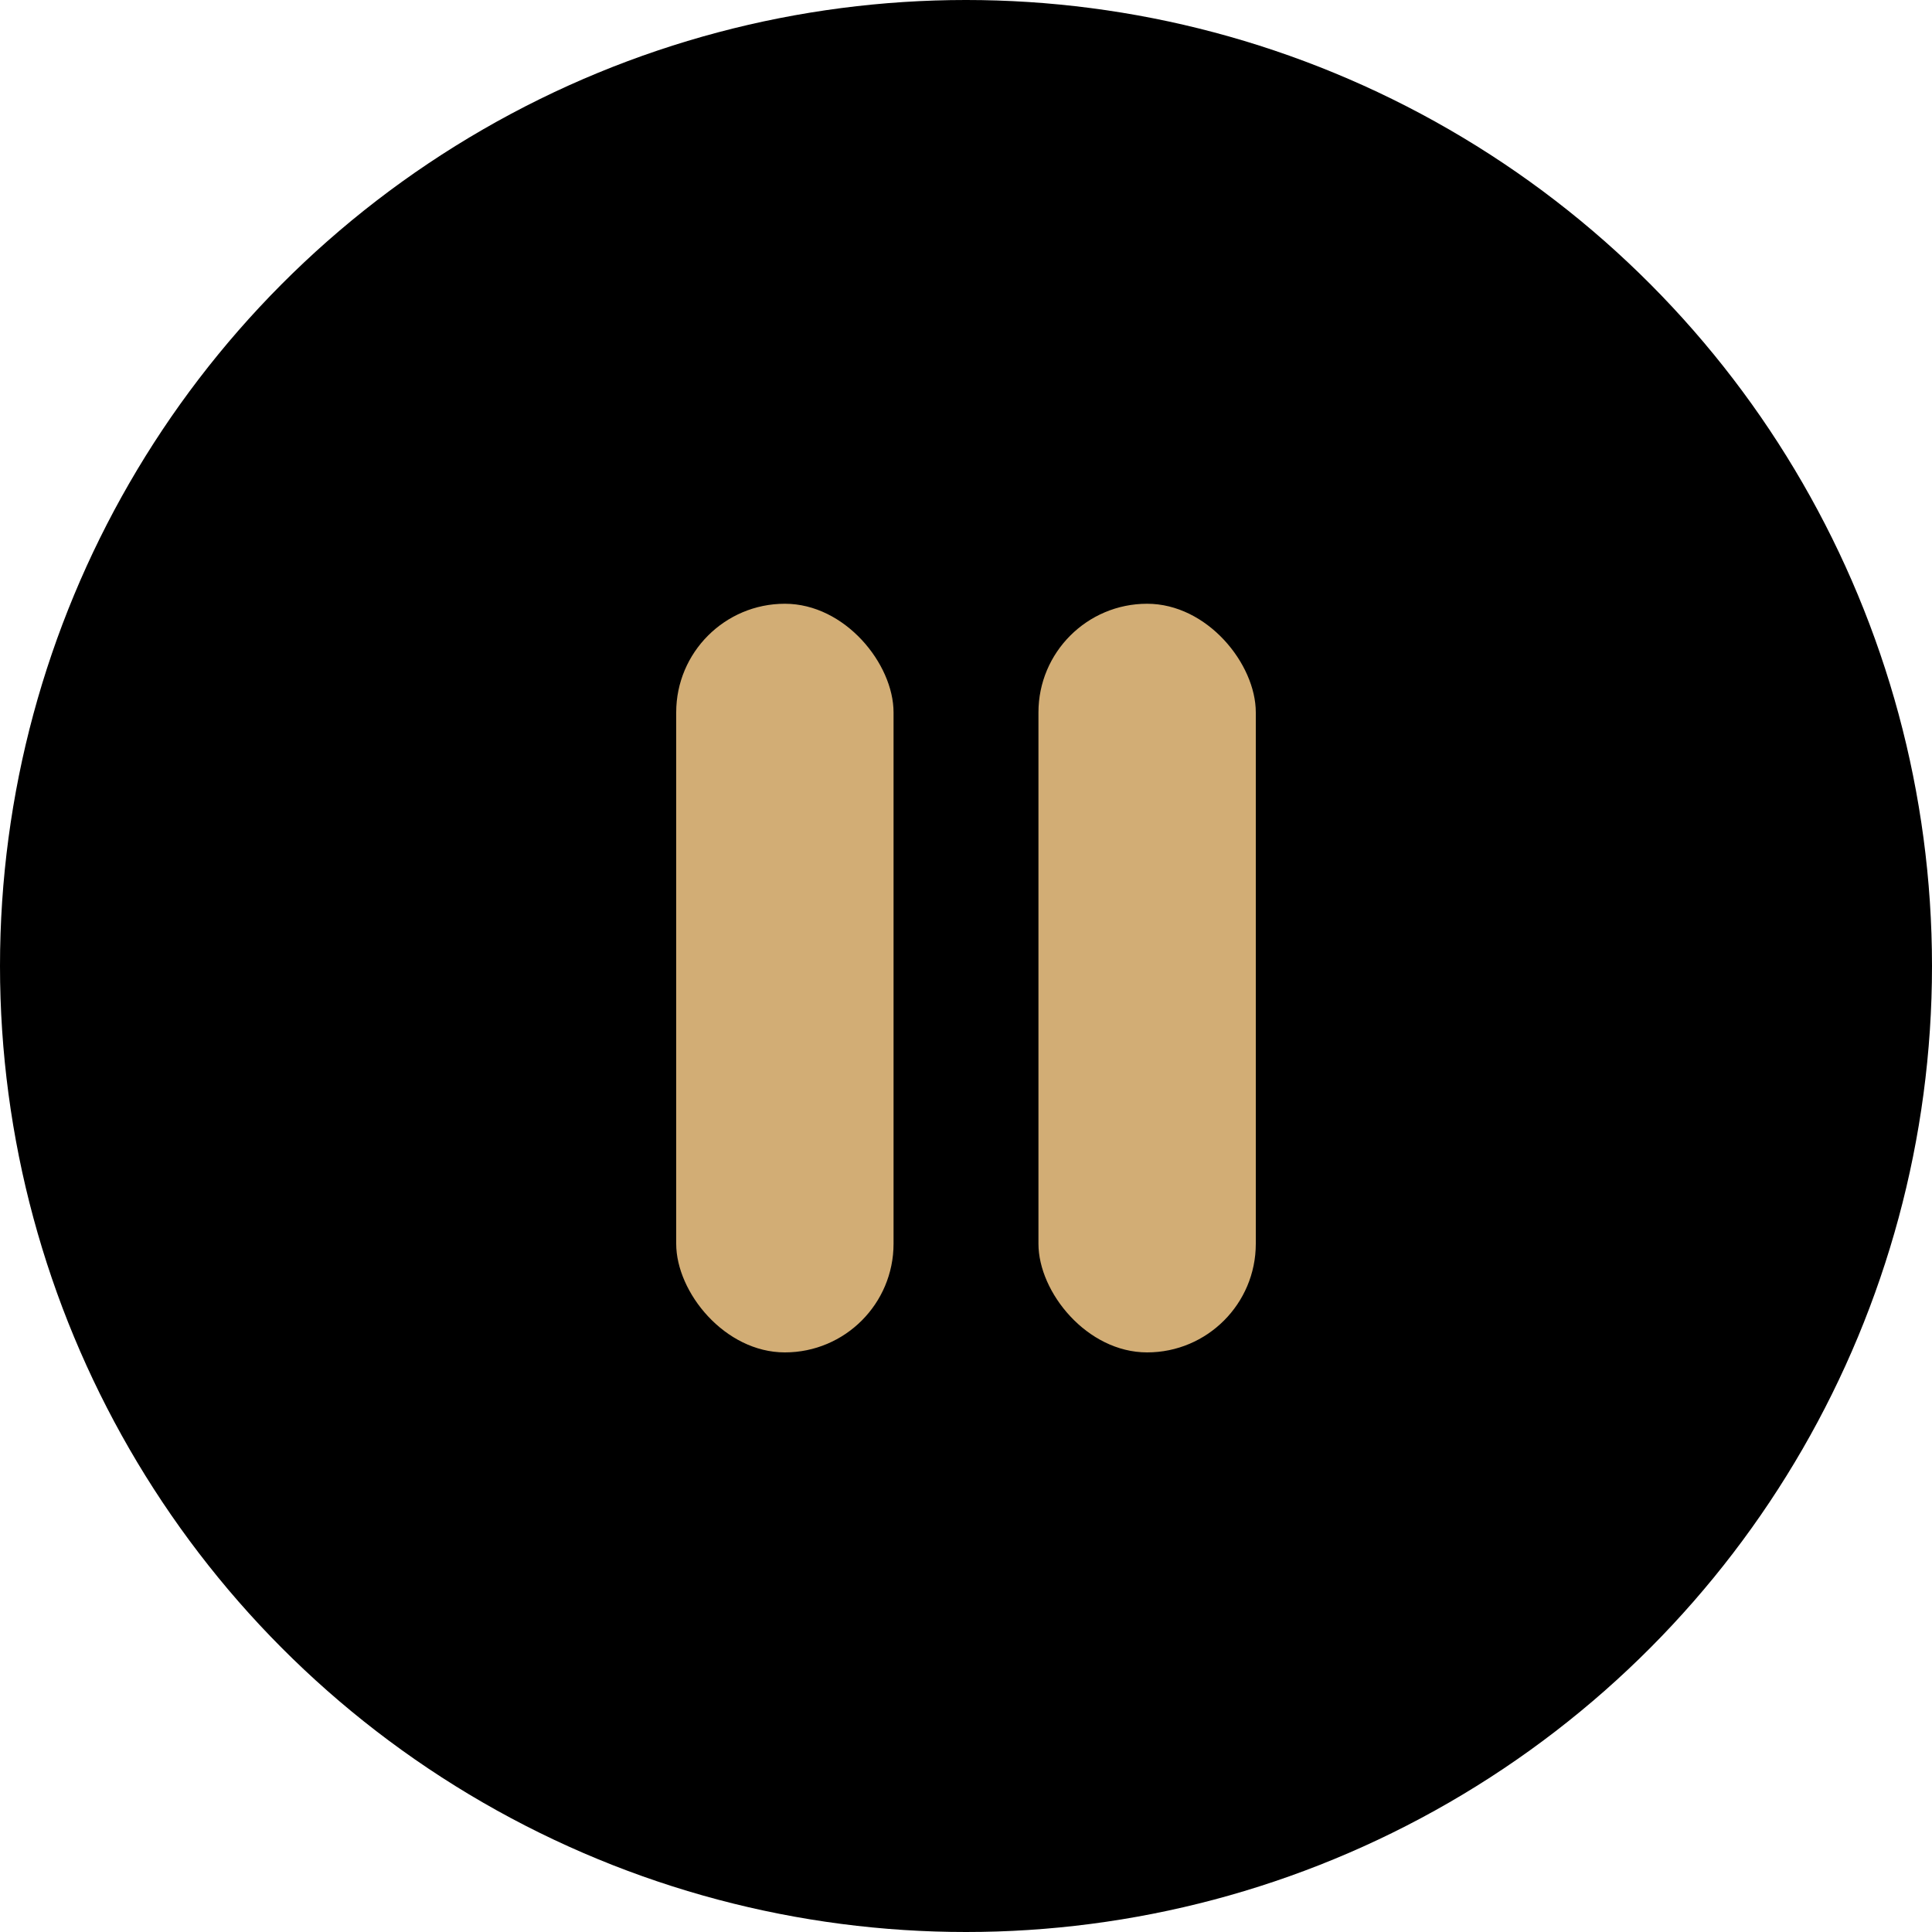 <svg xmlns="http://www.w3.org/2000/svg" width="80" height="80" viewBox="0 0 80 80">
  <g id="그룹_18537" data-name="그룹 18537" transform="translate(-7445 9562)">
    <circle id="타원_1197" data-name="타원 1197" cx="40" cy="40" r="40" transform="translate(7445 -9562)"/>
    <g id="그룹_18532" data-name="그룹 18532" transform="translate(-1)">
      <rect id="사각형_3298" data-name="사각형 3298" width="9" height="31" rx="4.5" transform="translate(7474 -9537)" fill="#d2ad75"/>
      <rect id="사각형_3299" data-name="사각형 3299" width="9" height="31" rx="4.5" transform="translate(7489 -9537)" fill="#d2ad75"/>
    </g>
  </g>
</svg>
